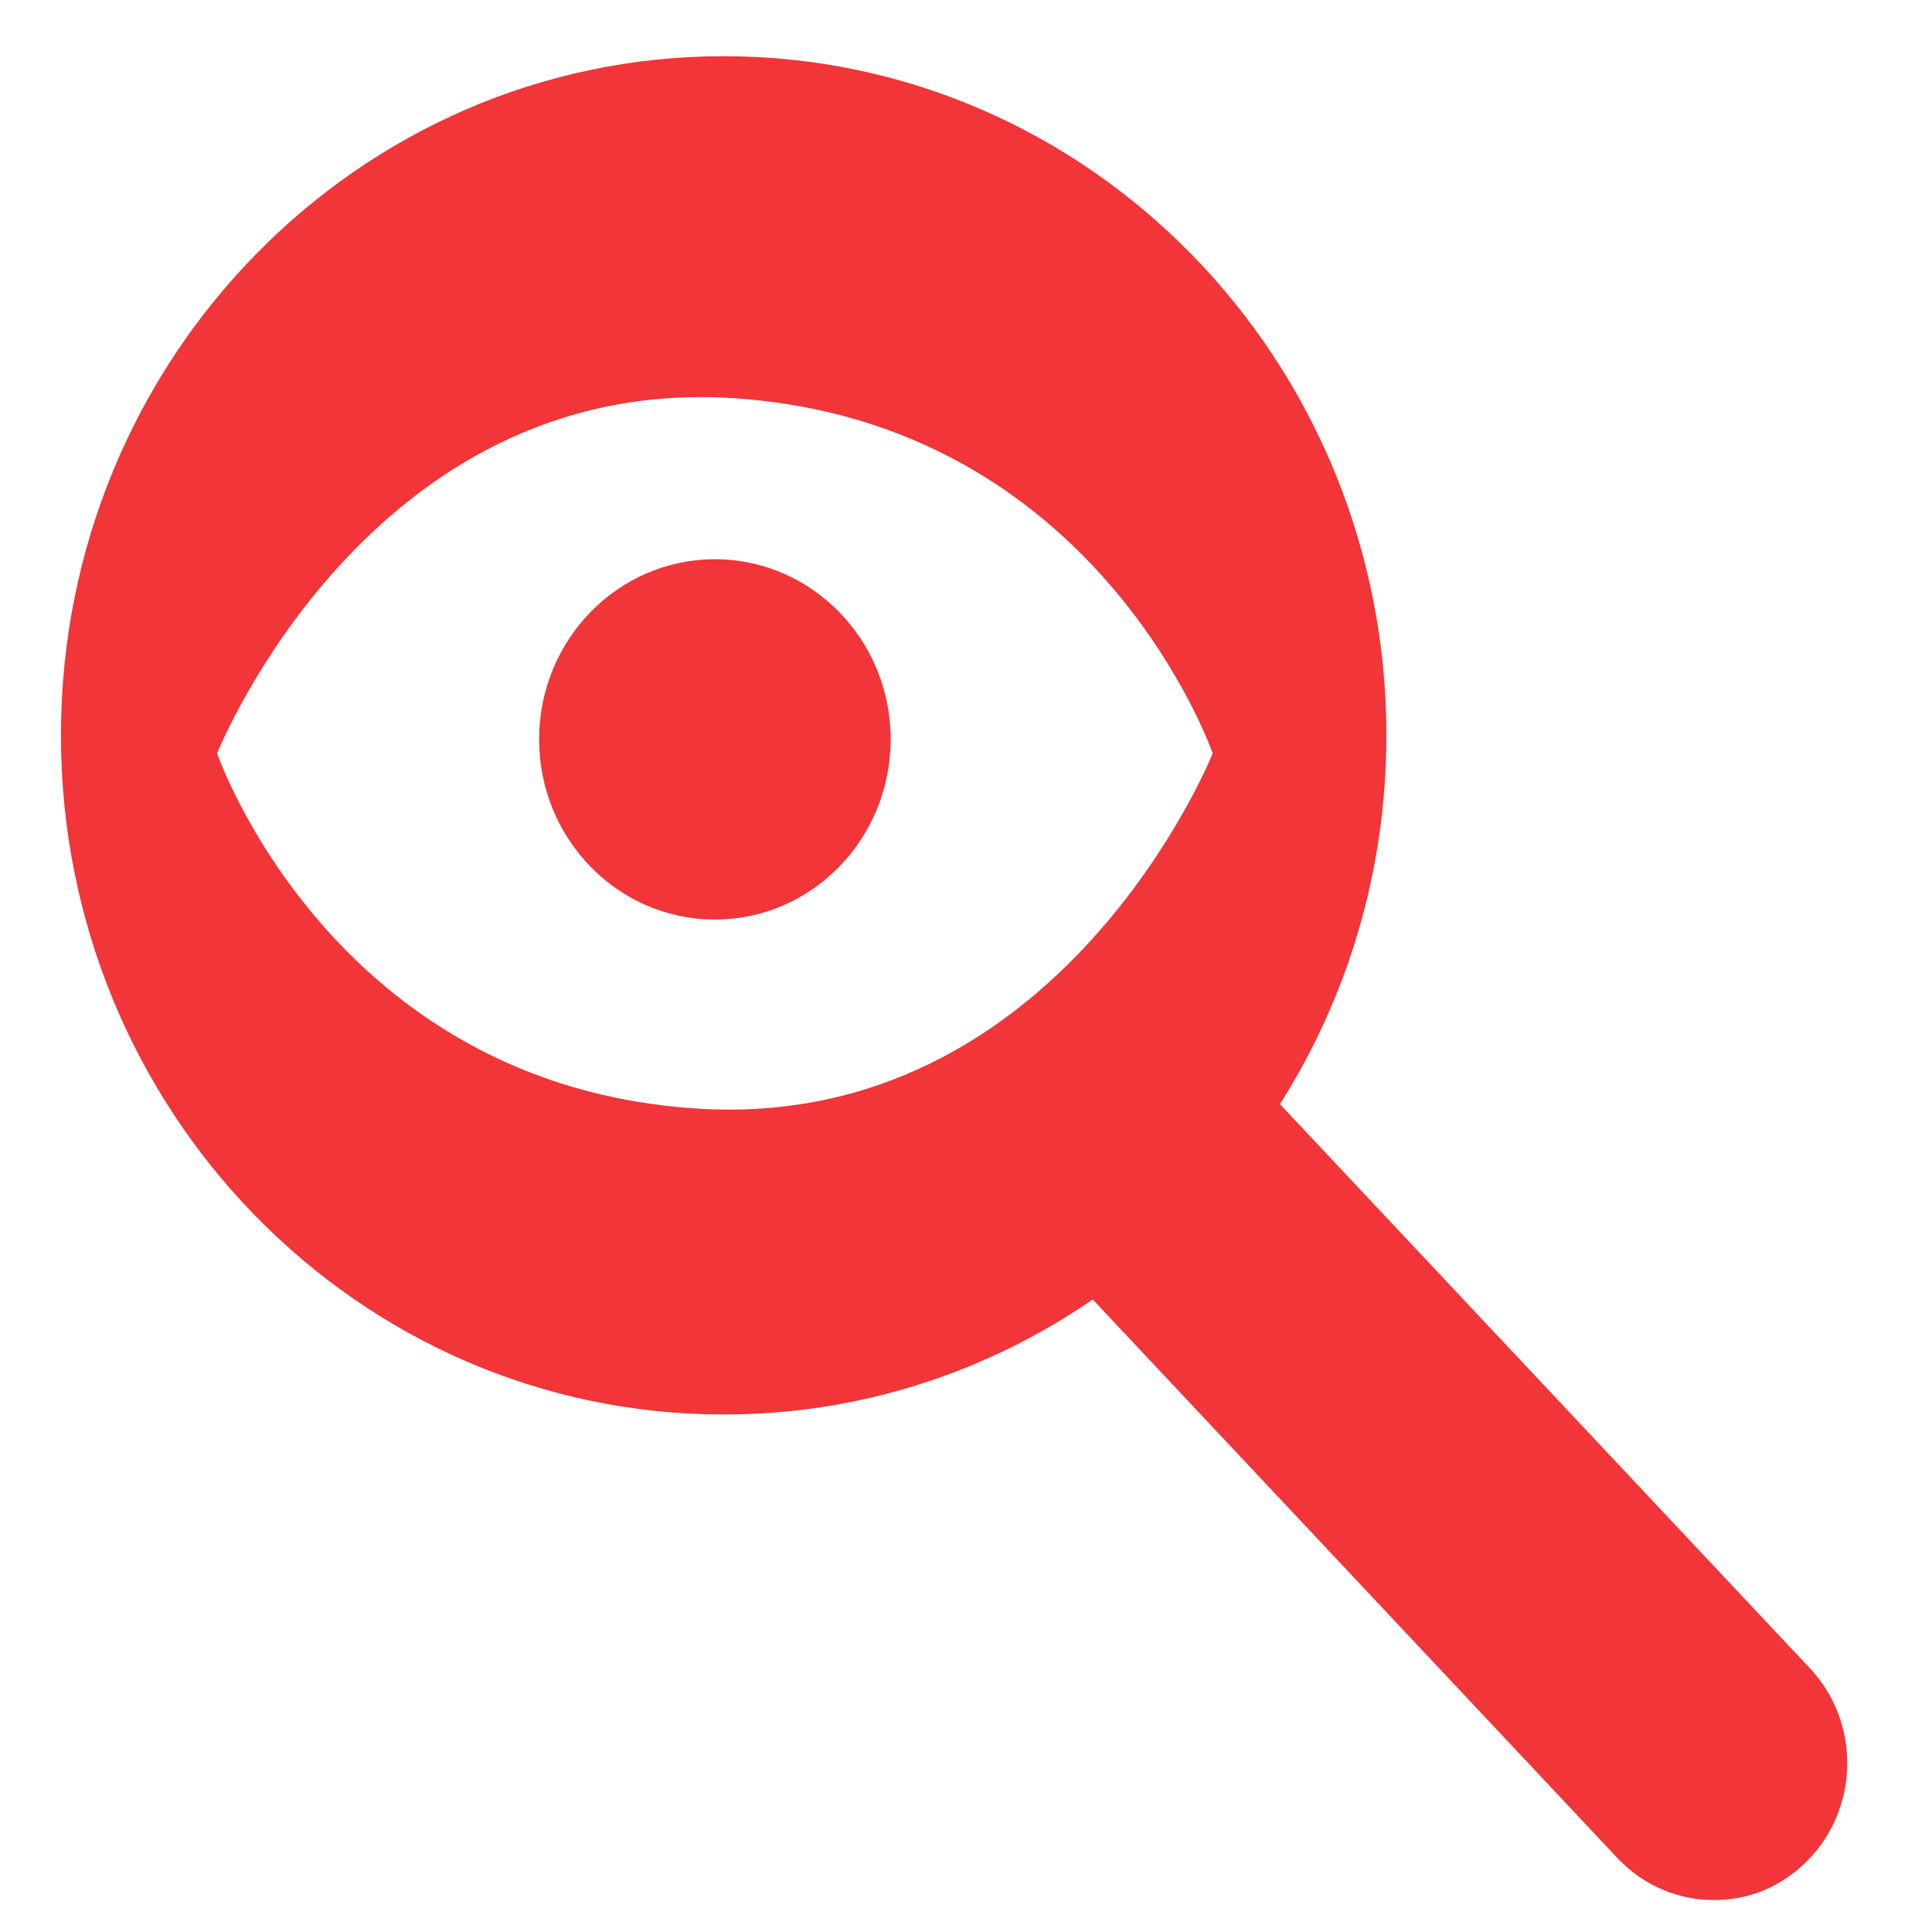 <svg width="22" height="22" viewBox="0 0 22 22" fill="none" xmlns="http://www.w3.org/2000/svg">
<path d="M8.14 10.471C9.246 10.471 10.142 9.552 10.142 8.419C10.142 7.287 9.246 6.368 8.14 6.368C7.035 6.368 6.139 7.287 6.139 8.419C6.139 9.552 7.035 10.471 8.14 10.471Z" fill="#F13538"/>
<path d="M20.609 18.996L14.575 12.573C15.341 11.364 15.787 9.922 15.787 8.373C15.787 4.102 12.408 0.64 8.241 0.64C4.073 0.64 0.694 4.102 0.694 8.373C0.694 12.645 4.073 16.107 8.241 16.107C9.796 16.107 11.241 15.624 12.443 14.797L18.418 21.158C18.717 21.476 19.115 21.636 19.514 21.636C19.913 21.636 20.273 21.491 20.569 21.2C21.174 20.603 21.192 19.616 20.609 18.996ZM7.93 12.623C3.774 12.354 2.472 8.579 2.472 8.579C2.472 8.579 4.194 4.264 8.35 4.534C12.507 4.804 13.809 8.579 13.809 8.579C13.809 8.579 12.087 12.893 7.93 12.623Z" fill="#F13538"/>
</svg>
